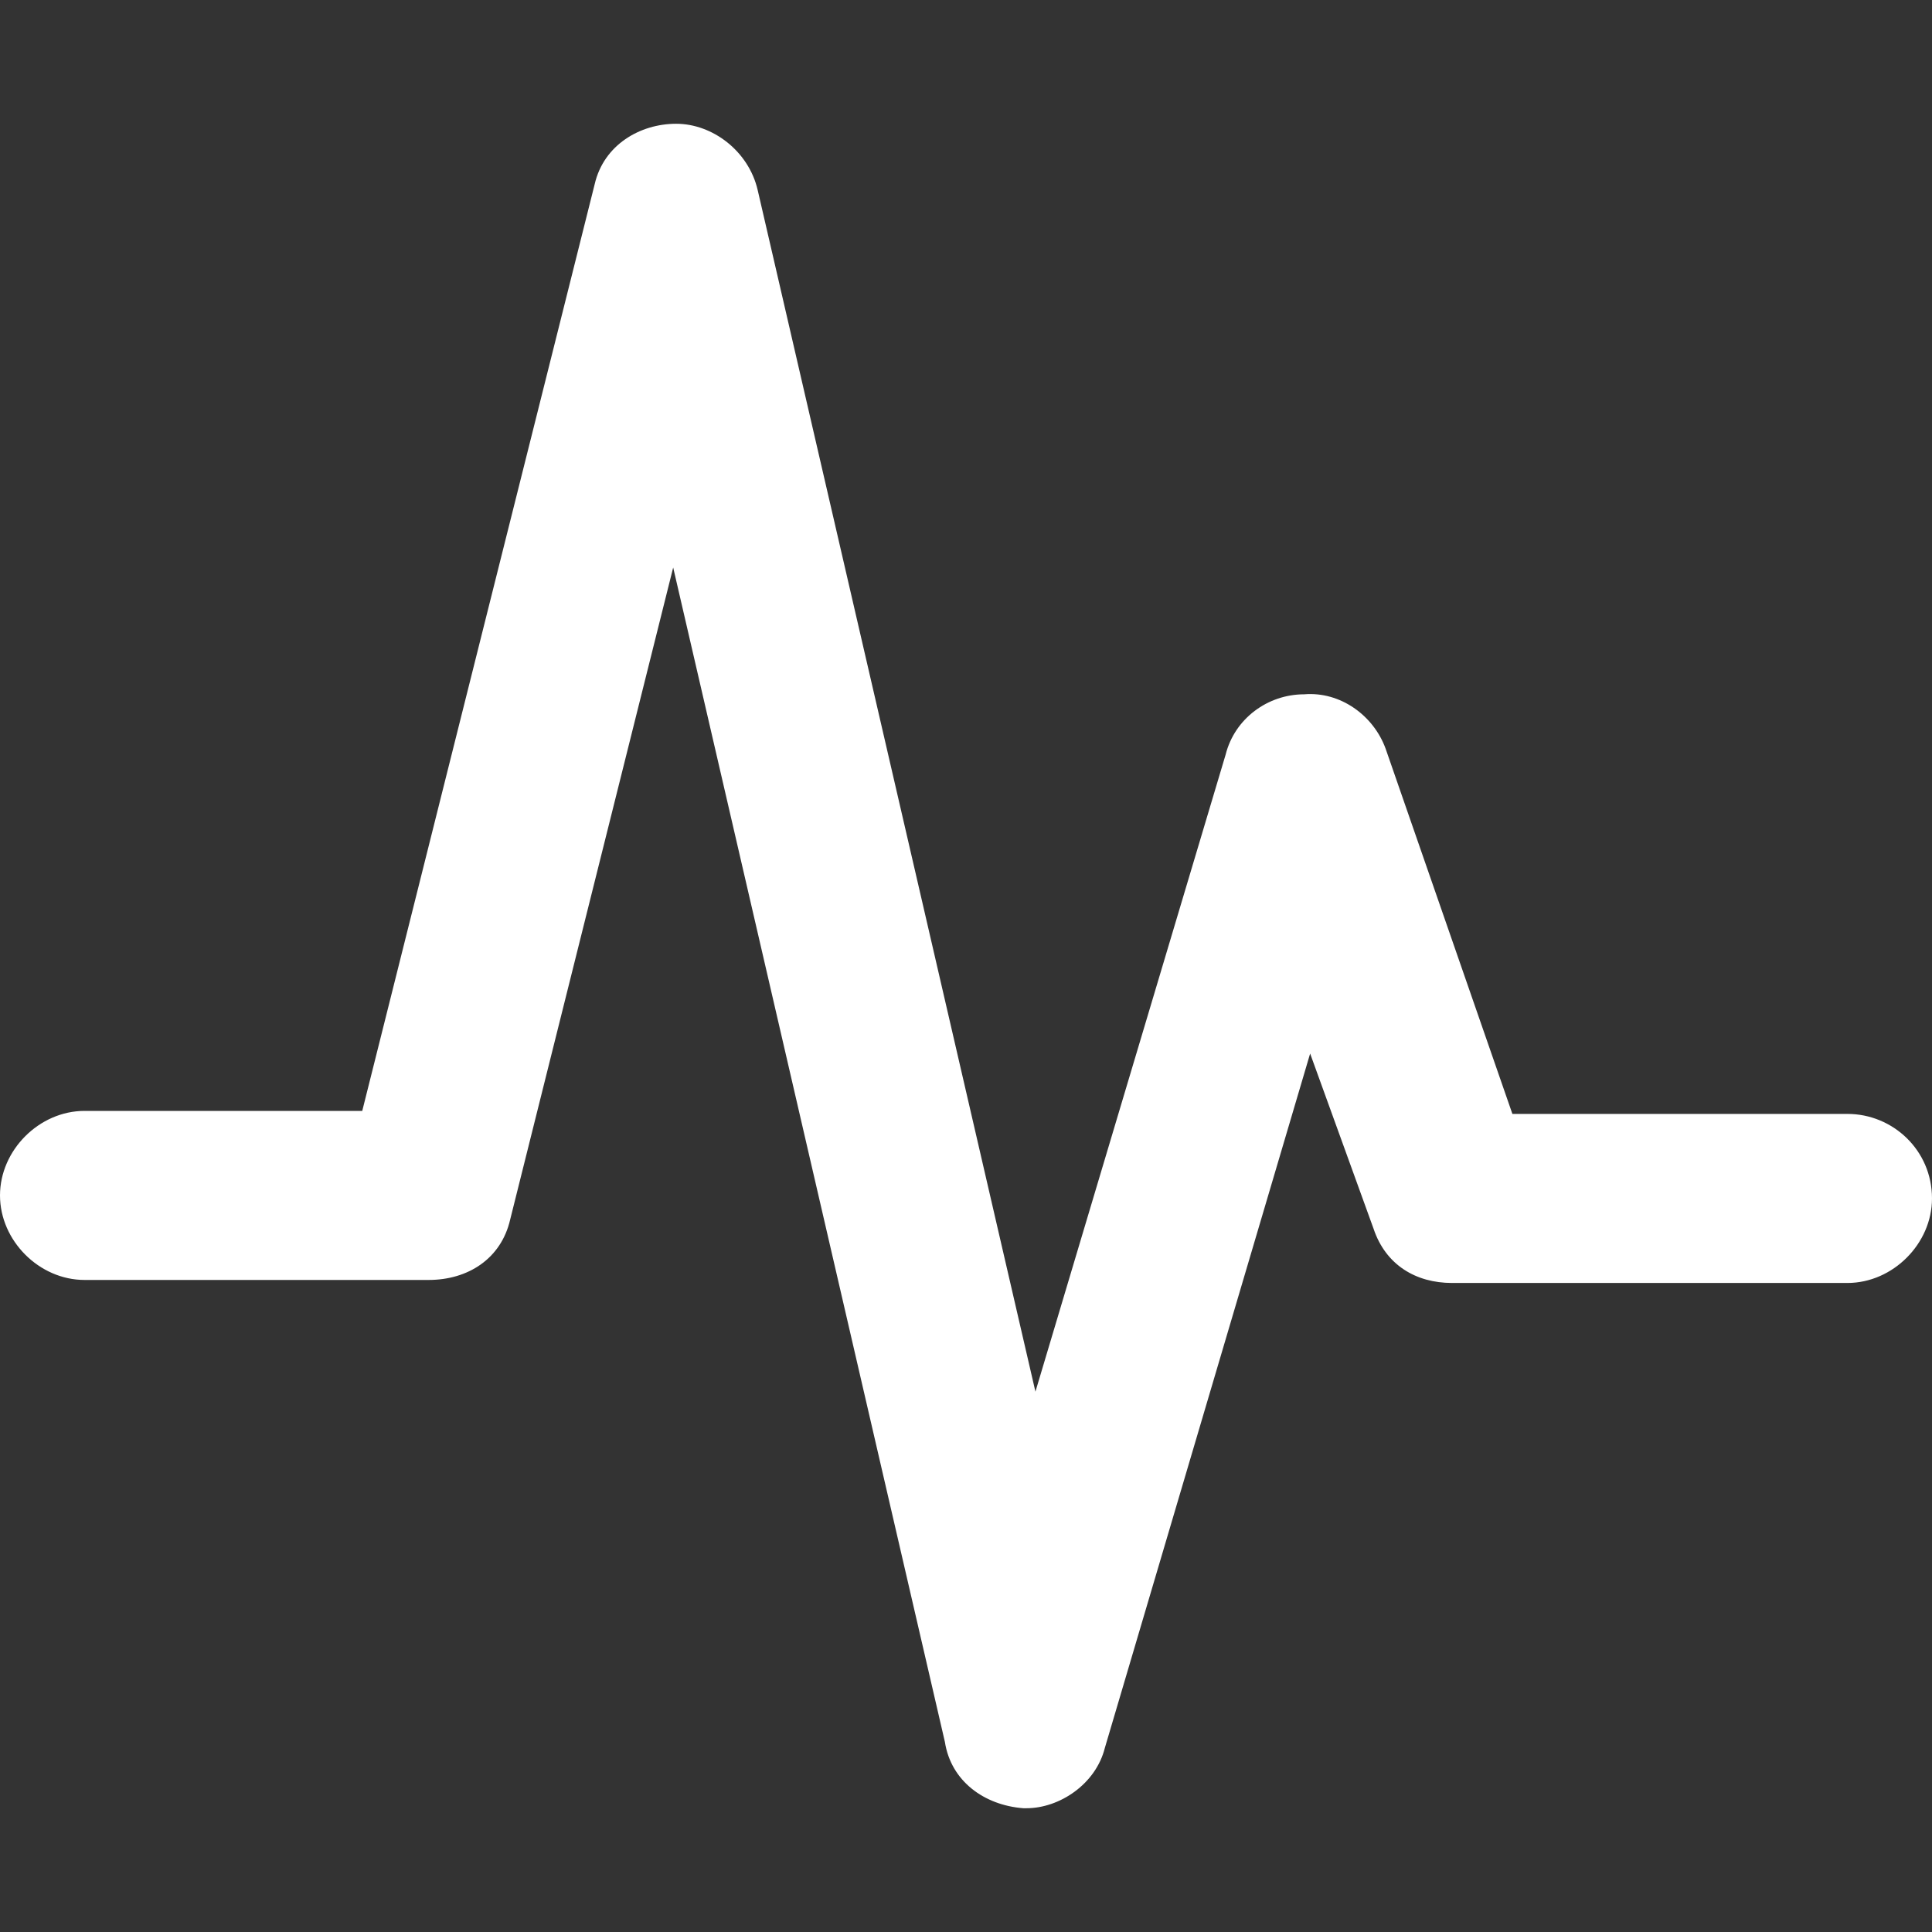 <?xml version="1.0" encoding="utf-8"?>
<!-- Generator: Adobe Illustrator 26.0.3, SVG Export Plug-In . SVG Version: 6.00 Build 0)  -->
<svg version="1.1" xmlns="http://www.w3.org/2000/svg" xmlns:xlink="http://www.w3.org/1999/xlink" x="0px" y="0px"
	 viewBox="0 0 64 64" style="enable-background:new 0 0 64 64;" xml:space="preserve">
<rect x="0" y="0" width="64" height="64" fill="#333333" stroke="none"/>
<style type="text/css">
	.st0{display:none;}
	.st1{display:inline;fill:#FFFFFF;}
	.st2{display:inline;}
	.st3{fill:#FFFFFF;}
</style>
<g id="Layer_1" class="st0">
	<path class="st1" d="M58.4,5.6c-7-7-18.2-7-25.2,0l-8,8l4.2,4.2l8-8c4.4-4.4,11.9-4.9,16.8,0c4.9,4.9,4.4,12.3,0,16.8l-8,8l4.2,4.2
		l8-8C65.3,23.9,65.3,12.6,58.4,5.6L58.4,5.6z M26.6,54.2c-4.4,4.4-11.9,4.9-16.8,0c-4.9-4.9-4.4-12.3,0-16.8l8-8l-4.2-4.2l-8,8
		c-7,7-7,18.2,0,25.2s18.2,7,25.2,0l8-8l-4.2-4.2L26.6,54.2z M11.3,7.1c-0.3-0.3-0.7-0.3-0.9,0l-3.3,3.3c-0.3,0.3-0.3,0.7,0,0.9
		l45.6,45.6c0.3,0.3,0.7,0.3,0.9,0l3.3-3.3c0.3-0.3,0.3-0.7,0-0.9L11.3,7.1z"/>
</g>
<g id="Layer_2" class="st0">
	<g class="st2">
		<path class="st3" d="M32.8,40c-1.1,0-2-1.8-2-4s0.9-4,2-4c1.1,0,2,1.8,2,4S33.9,40,32.8,40z"/>
		<path class="st3" d="M57.8,60h-6V10c0-3.3-2.7-6-6-6h-2V2c0-0.6-0.3-1.1-0.7-1.5c-0.4-0.4-1-0.5-1.6-0.5l-28,4c-1,0.1-1.7,1-1.7,2
			v11.6c0.6-0.2,1.2-0.4,2-0.4c0.8,0,1.4,0.1,2,0.4V7.7l24-3.4V60h-24V47.5c-0.6,0.2-1.2,0.4-1.9,0.4c-0.8,0-1.5-0.2-2.1-0.4V60h-6
			c-1.1,0-2,0.9-2,2s0.9,2,2,2h52c1.1,0,2-0.9,2-2S58.9,60,57.8,60z M47.8,60h-4V8h2c1.1,0,2,0.9,2,2V60z"/>
		<path class="st3" d="M12.9,28.6H16v7.7h-3.1V28.6z M12.9,37.9H16V41h-3.1V37.9z"/>
		<path class="st3" d="M16.7,20.6c-0.5-1-1.5-1.6-2.7-1.6s-2.1,0.6-2.7,1.6L0.4,41.4c-0.5,0.9-0.5,2.1,0.1,3C1,45.3,2,45.9,3,45.9
			h22.1c1.1,0,2-0.5,2.6-1.5c0.5-0.9,0.6-2,0.1-3L16.7,20.6z M3,42.9L14.1,22l11.1,20.9H3z"/>
	</g>
</g>
<g id="Layer_3">
	<path id="XMLID_1181_" class="st3" d="M64,39.7c0,1.5-1.3,2.8-2.8,2.8H48.1c-1.2,0-2.2-0.6-2.6-1.8l-2.1-5.8l-6.8,23
		c-0.3,1.2-1.5,2-2.6,2h-0.1c-1.3-0.1-2.4-0.9-2.6-2.2l-9-38.9l-5.4,21.6c-0.3,1.3-1.4,2-2.7,2H2.8c-1.5,0-2.8-1.3-2.8-2.8
		c0-1.5,1.3-2.8,2.8-2.8H12l7.7-30.7c0.3-1.3,1.5-2,2.7-2s2.4,0.9,2.7,2.2l9.2,39.8L40.6,25c0.3-1.2,1.4-2,2.6-2
		c1.2-0.1,2.3,0.7,2.7,1.8l4.2,12.1h11.1C62.7,36.9,64,38.1,64,39.7z"/>
</g>
</svg>
